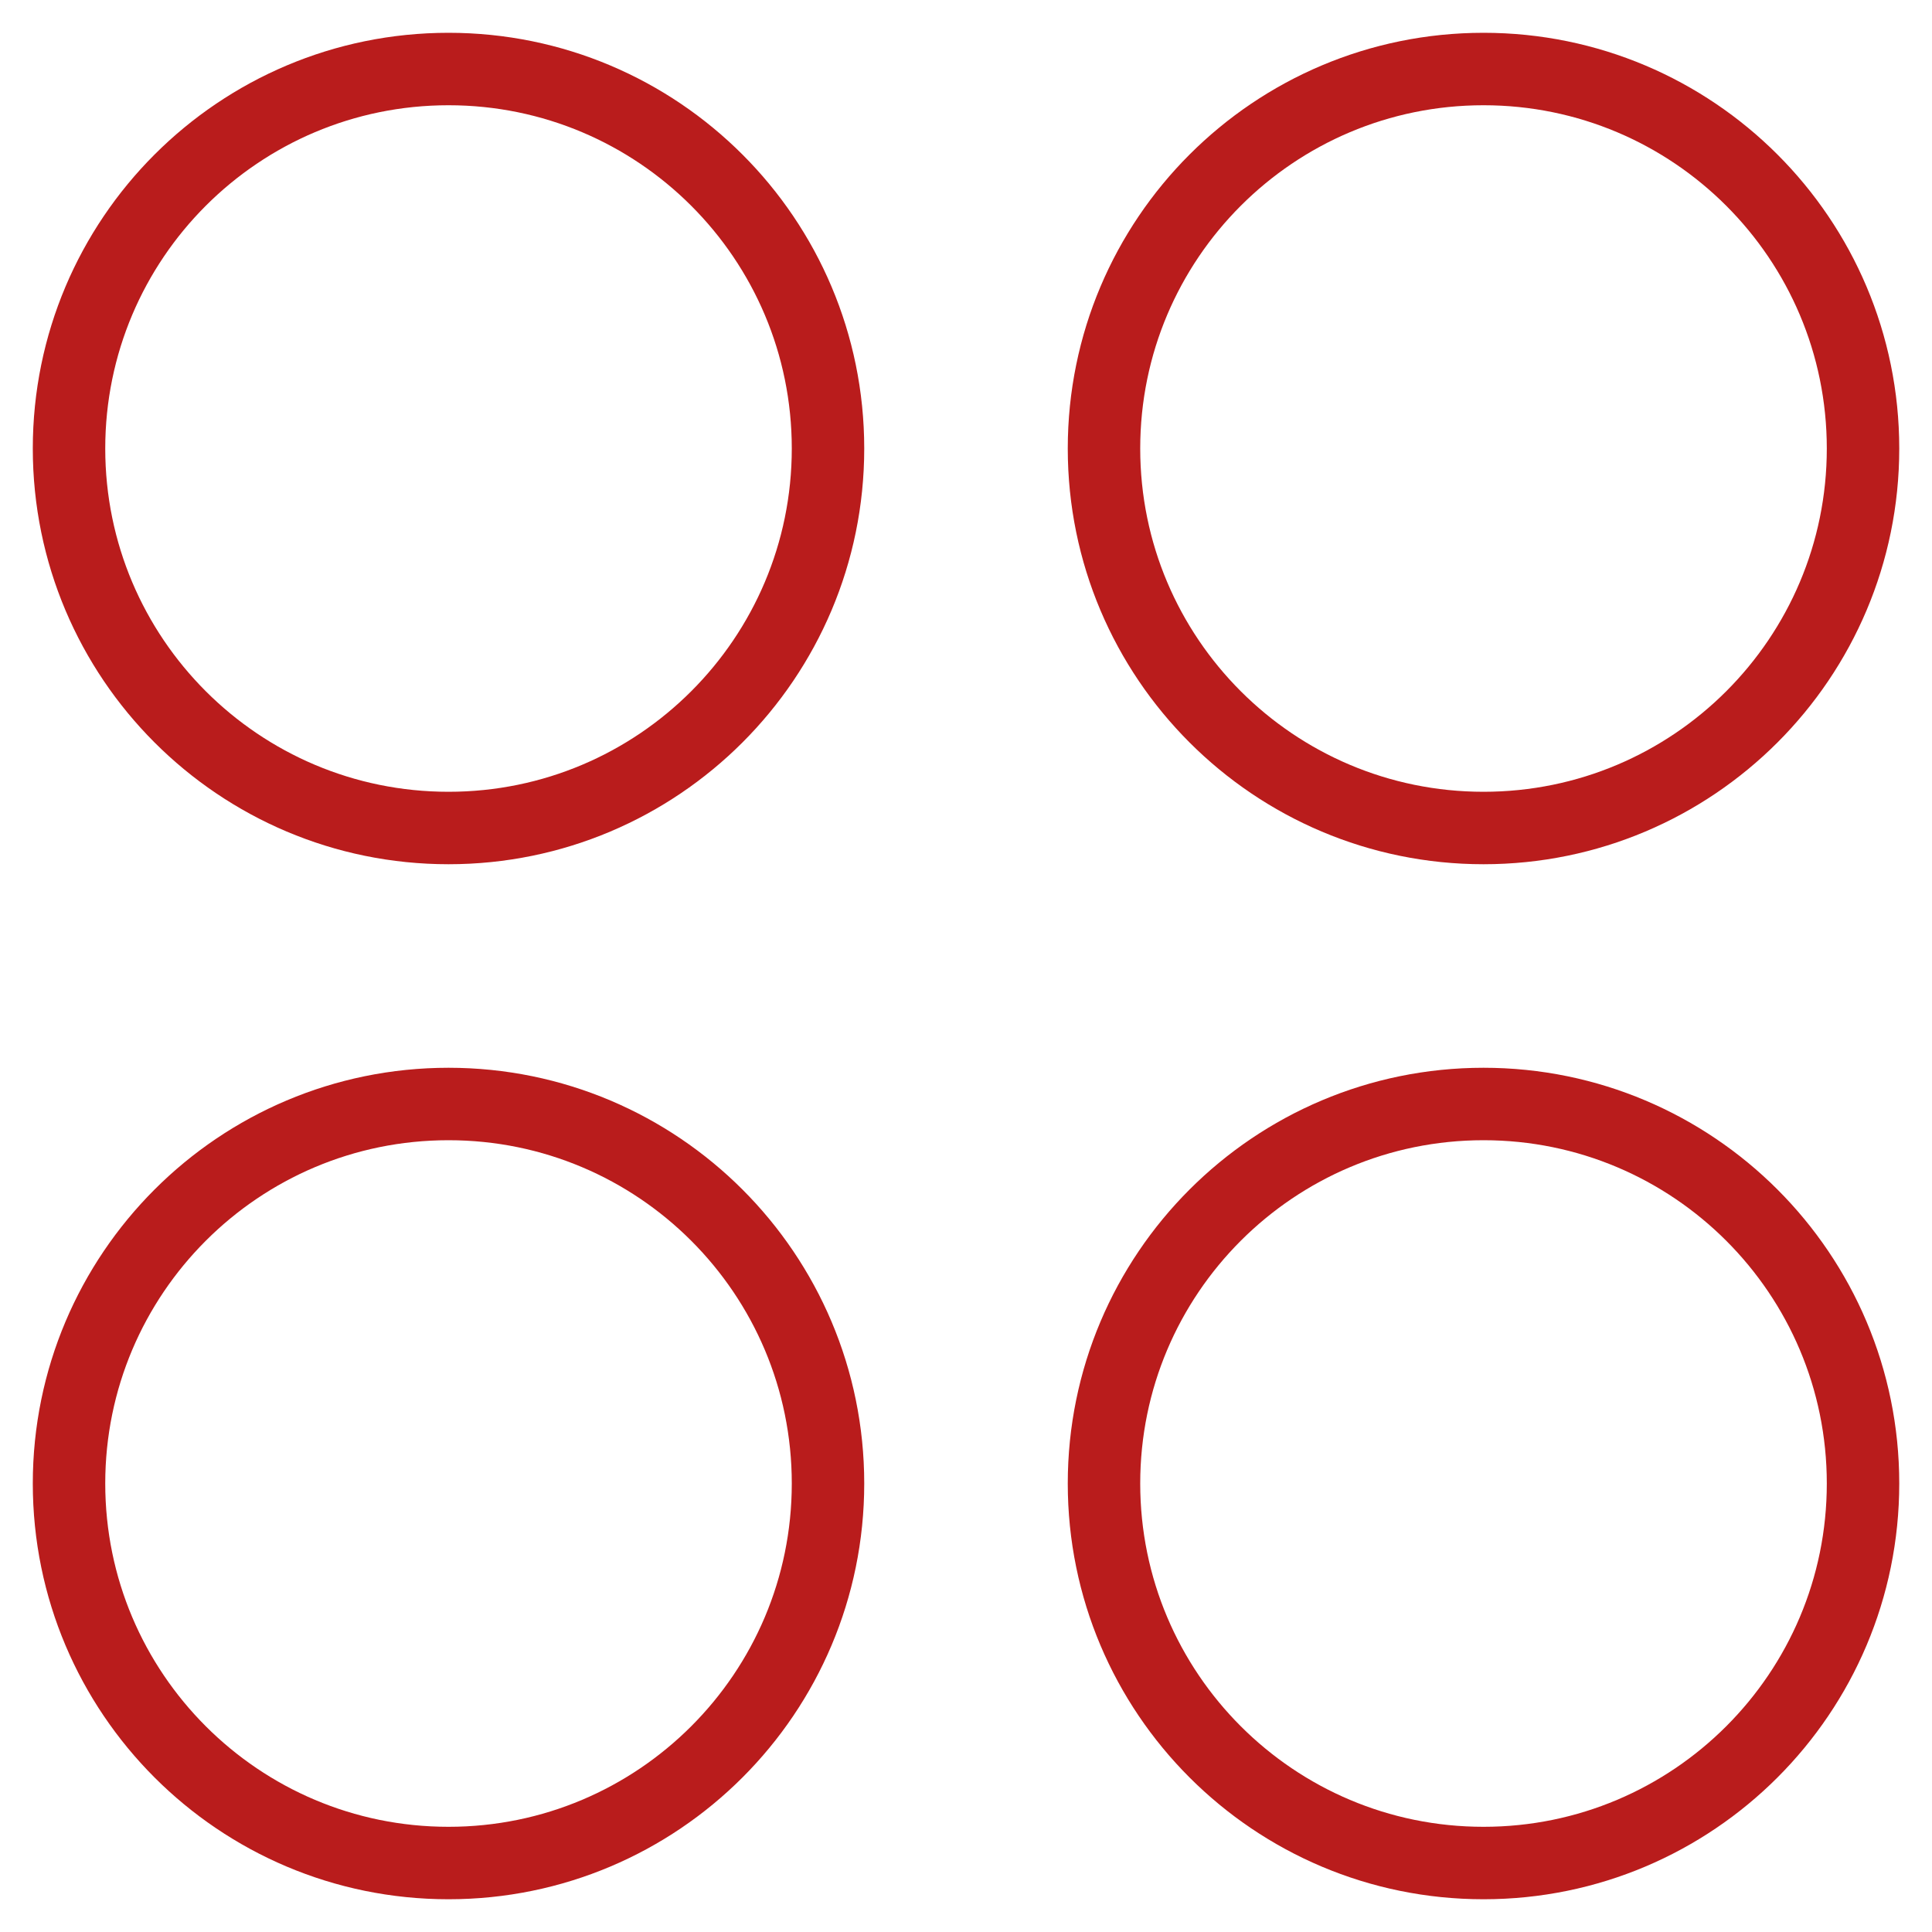<svg width="40" height="40" İnceleBox="0 0 40 40" fill="none" xmlns="http://www.w3.org/2000/svg">
<g clip-path="url(#clip0_150_1381)">
<path d="M9.286 17.143C13.625 17.143 17.143 13.625 17.143 9.286C17.143 4.946 13.625 1.429 9.286 1.429C4.946 1.429 1.429 4.946 1.429 9.286C1.429 13.625 4.946 17.143 9.286 17.143Z" stroke="#b91c1c" stroke-width="1.5" stroke-linecap="round" stroke-linejoin="round"/>
<path d="M30.715 17.143C35.054 17.143 38.572 13.625 38.572 9.286C38.572 4.946 35.054 1.429 30.715 1.429C26.375 1.429 22.857 4.946 22.857 9.286C22.857 13.625 26.375 17.143 30.715 17.143Z" stroke="#b91c1c" stroke-width="1.5" stroke-linecap="round" stroke-linejoin="round"/>
<path d="M9.286 38.572C13.625 38.572 17.143 35.054 17.143 30.714C17.143 26.375 13.625 22.857 9.286 22.857C4.946 22.857 1.429 26.375 1.429 30.714C1.429 35.054 4.946 38.572 9.286 38.572Z" stroke="#b91c1c" stroke-width="1.5" stroke-linecap="round" stroke-linejoin="round"/>
<path d="M30.715 38.572C35.054 38.572 38.572 35.054 38.572 30.714C38.572 26.375 35.054 22.857 30.715 22.857C26.375 22.857 22.857 26.375 22.857 30.714C22.857 35.054 26.375 38.572 30.715 38.572Z" stroke="#b91c1c" stroke-width="1.5" stroke-linecap="round" stroke-linejoin="round"/>
</g>
<defs>
<clipPath id="clip0_150_1381">
<rect width="40" height="40" fill="white"/>
</clipPath>
</defs>
</svg>

